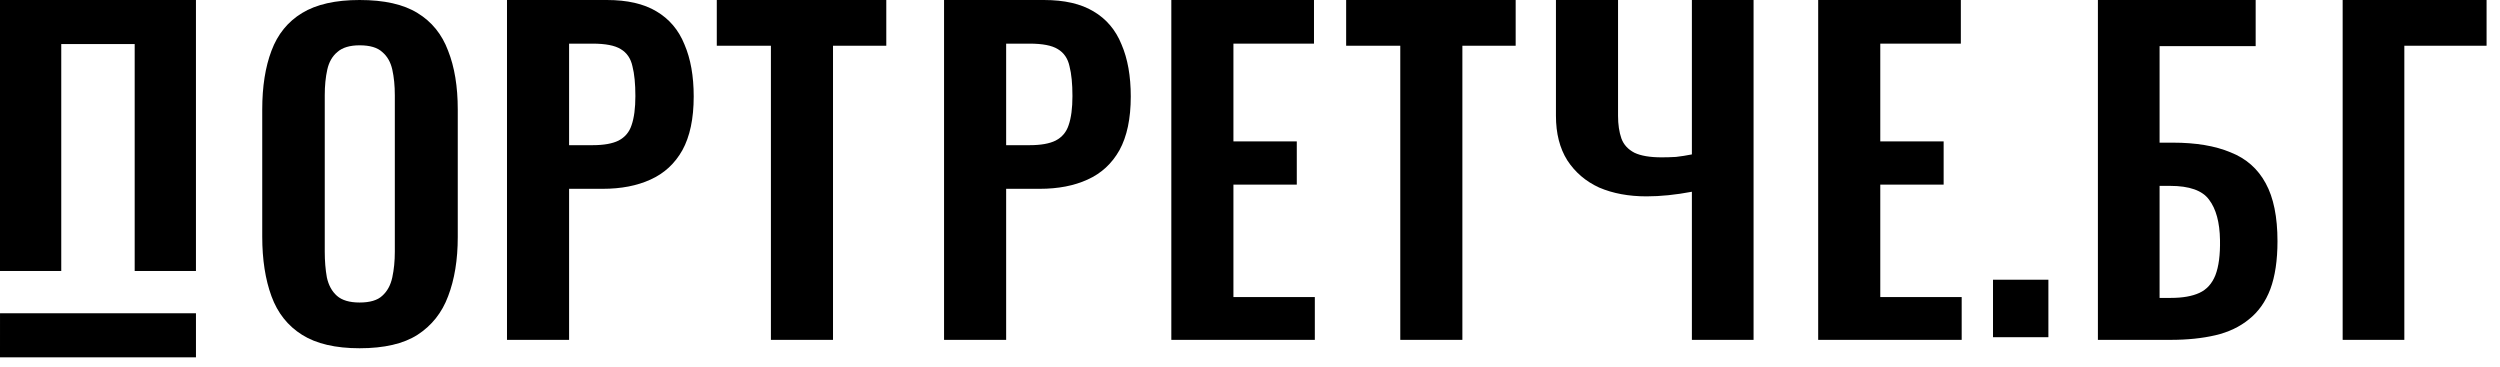 <svg xmlns="http://www.w3.org/2000/svg" fill="none" viewBox="0 0 143 21" height="21" width="143">
<path fill="black" d="M134 19.44V0H142.232V2.616H137.528V19.44H134Z"></path>
<path fill="black" d="M120 19.44V0H129.024V2.64H123.528V8.16H124.296C125.608 8.16 126.704 8.344 127.584 8.712C128.48 9.064 129.152 9.656 129.6 10.488C130.048 11.304 130.272 12.408 130.272 13.8C130.272 14.888 130.136 15.8 129.864 16.536C129.592 17.256 129.184 17.832 128.64 18.264C128.112 18.696 127.472 19 126.72 19.176C125.968 19.352 125.112 19.44 124.152 19.44H120ZM123.528 17.04H124.176C124.848 17.04 125.392 16.944 125.808 16.752C126.224 16.56 126.528 16.224 126.72 15.744C126.912 15.248 127 14.576 126.984 13.728C126.968 12.72 126.76 11.952 126.36 11.424C125.976 10.896 125.232 10.632 124.128 10.632H123.528V17.04Z"></path>
<path fill="black" d="M114 19.288V16H117.168V19.288H114Z"></path>
<path fill="black" d="M104 19.44V0H112.16V2.496H107.552V8.088H111.176V10.56H107.552V16.992H112.208V19.44H104Z"></path>
<path fill="black" d="M96.776 19.44V10.968C95.848 11.144 94.984 11.232 94.184 11.232C93.16 11.232 92.256 11.064 91.472 10.728C90.704 10.376 90.096 9.856 89.648 9.168C89.216 8.48 89 7.632 89 6.624V0H92.552V6.624C92.552 7.12 92.616 7.552 92.744 7.92C92.872 8.272 93.12 8.544 93.488 8.736C93.856 8.912 94.376 9 95.048 9C95.304 9 95.576 8.992 95.864 8.976C96.152 8.944 96.456 8.896 96.776 8.832V0H100.304V19.44H96.776Z"></path>
<path fill="black" d="M80.096 19.44V2.616H77V0H86.696V2.616H83.648V19.44H80.096Z"></path>
<path fill="black" d="M67 19.44V0H75.16V2.496H70.552V8.088H74.176V10.56H70.552V16.992H75.208V19.44H67Z"></path>
<path fill="black" d="M54 19.44V0H59.712C60.88 0 61.824 0.216 62.544 0.648C63.28 1.08 63.816 1.712 64.152 2.544C64.504 3.36 64.68 4.352 64.68 5.52C64.68 6.784 64.464 7.808 64.032 8.592C63.6 9.36 62.992 9.92 62.208 10.272C61.44 10.624 60.528 10.8 59.472 10.8H57.552V19.44H54ZM57.552 8.304H58.896C59.536 8.304 60.032 8.216 60.384 8.04C60.752 7.848 61 7.552 61.128 7.152C61.272 6.736 61.344 6.184 61.344 5.496C61.344 4.792 61.288 4.224 61.176 3.792C61.08 3.344 60.856 3.016 60.504 2.808C60.168 2.6 59.632 2.496 58.896 2.496H57.552V8.304Z"></path>
<path fill="black" d="M44.096 19.44V2.616H41V0H50.696V2.616H47.648V19.44H44.096Z"></path>
<path fill="black" d="M29 19.44V0H34.712C35.88 0 36.824 0.216 37.544 0.648C38.28 1.08 38.816 1.712 39.152 2.544C39.504 3.36 39.68 4.352 39.68 5.52C39.68 6.784 39.464 7.808 39.032 8.592C38.6 9.36 37.992 9.92 37.208 10.272C36.44 10.624 35.528 10.8 34.472 10.8H32.552V19.44H29ZM32.552 8.304H33.896C34.536 8.304 35.032 8.216 35.384 8.04C35.752 7.848 36 7.552 36.128 7.152C36.272 6.736 36.344 6.184 36.344 5.496C36.344 4.792 36.288 4.224 36.176 3.792C36.08 3.344 35.856 3.016 35.504 2.808C35.168 2.6 34.632 2.496 33.896 2.496H32.552V8.304Z"></path>
<path fill="black" d="M20.568 19.92C19.192 19.92 18.096 19.664 17.28 19.152C16.464 18.64 15.88 17.904 15.528 16.944C15.176 15.984 15 14.848 15 13.536V6.264C15 4.952 15.176 3.832 15.528 2.904C15.88 1.96 16.464 1.24 17.28 0.744C18.096 0.248 19.192 0 20.568 0C21.976 0 23.08 0.248 23.88 0.744C24.696 1.24 25.28 1.96 25.632 2.904C26 3.832 26.184 4.952 26.184 6.264V13.56C26.184 14.856 26 15.984 25.632 16.944C25.28 17.888 24.696 18.624 23.88 19.152C23.08 19.664 21.976 19.92 20.568 19.92ZM20.568 17.304C21.16 17.304 21.592 17.176 21.864 16.92C22.152 16.664 22.344 16.312 22.44 15.864C22.536 15.416 22.584 14.928 22.584 14.4V5.448C22.584 4.904 22.536 4.416 22.44 3.984C22.344 3.552 22.152 3.216 21.864 2.976C21.592 2.72 21.16 2.592 20.568 2.592C20.008 2.592 19.584 2.72 19.296 2.976C19.008 3.216 18.816 3.552 18.72 3.984C18.624 4.416 18.576 4.904 18.576 5.448V14.4C18.576 14.928 18.616 15.416 18.696 15.864C18.792 16.312 18.984 16.664 19.272 16.92C19.56 17.176 19.992 17.304 20.568 17.304Z"></path>
<path fill="black" d="M0 15.5V0H11.208V15.5H7.704L7.704 2.52H3.504L3.504 15.5H0Z"></path>
<path fill="black" d="M11.209 17.92L11.209 20.44L0 20.44L0.001 17.92L3.505 17.92L7.705 17.92L11.209 17.92Z"></path>
</svg>
